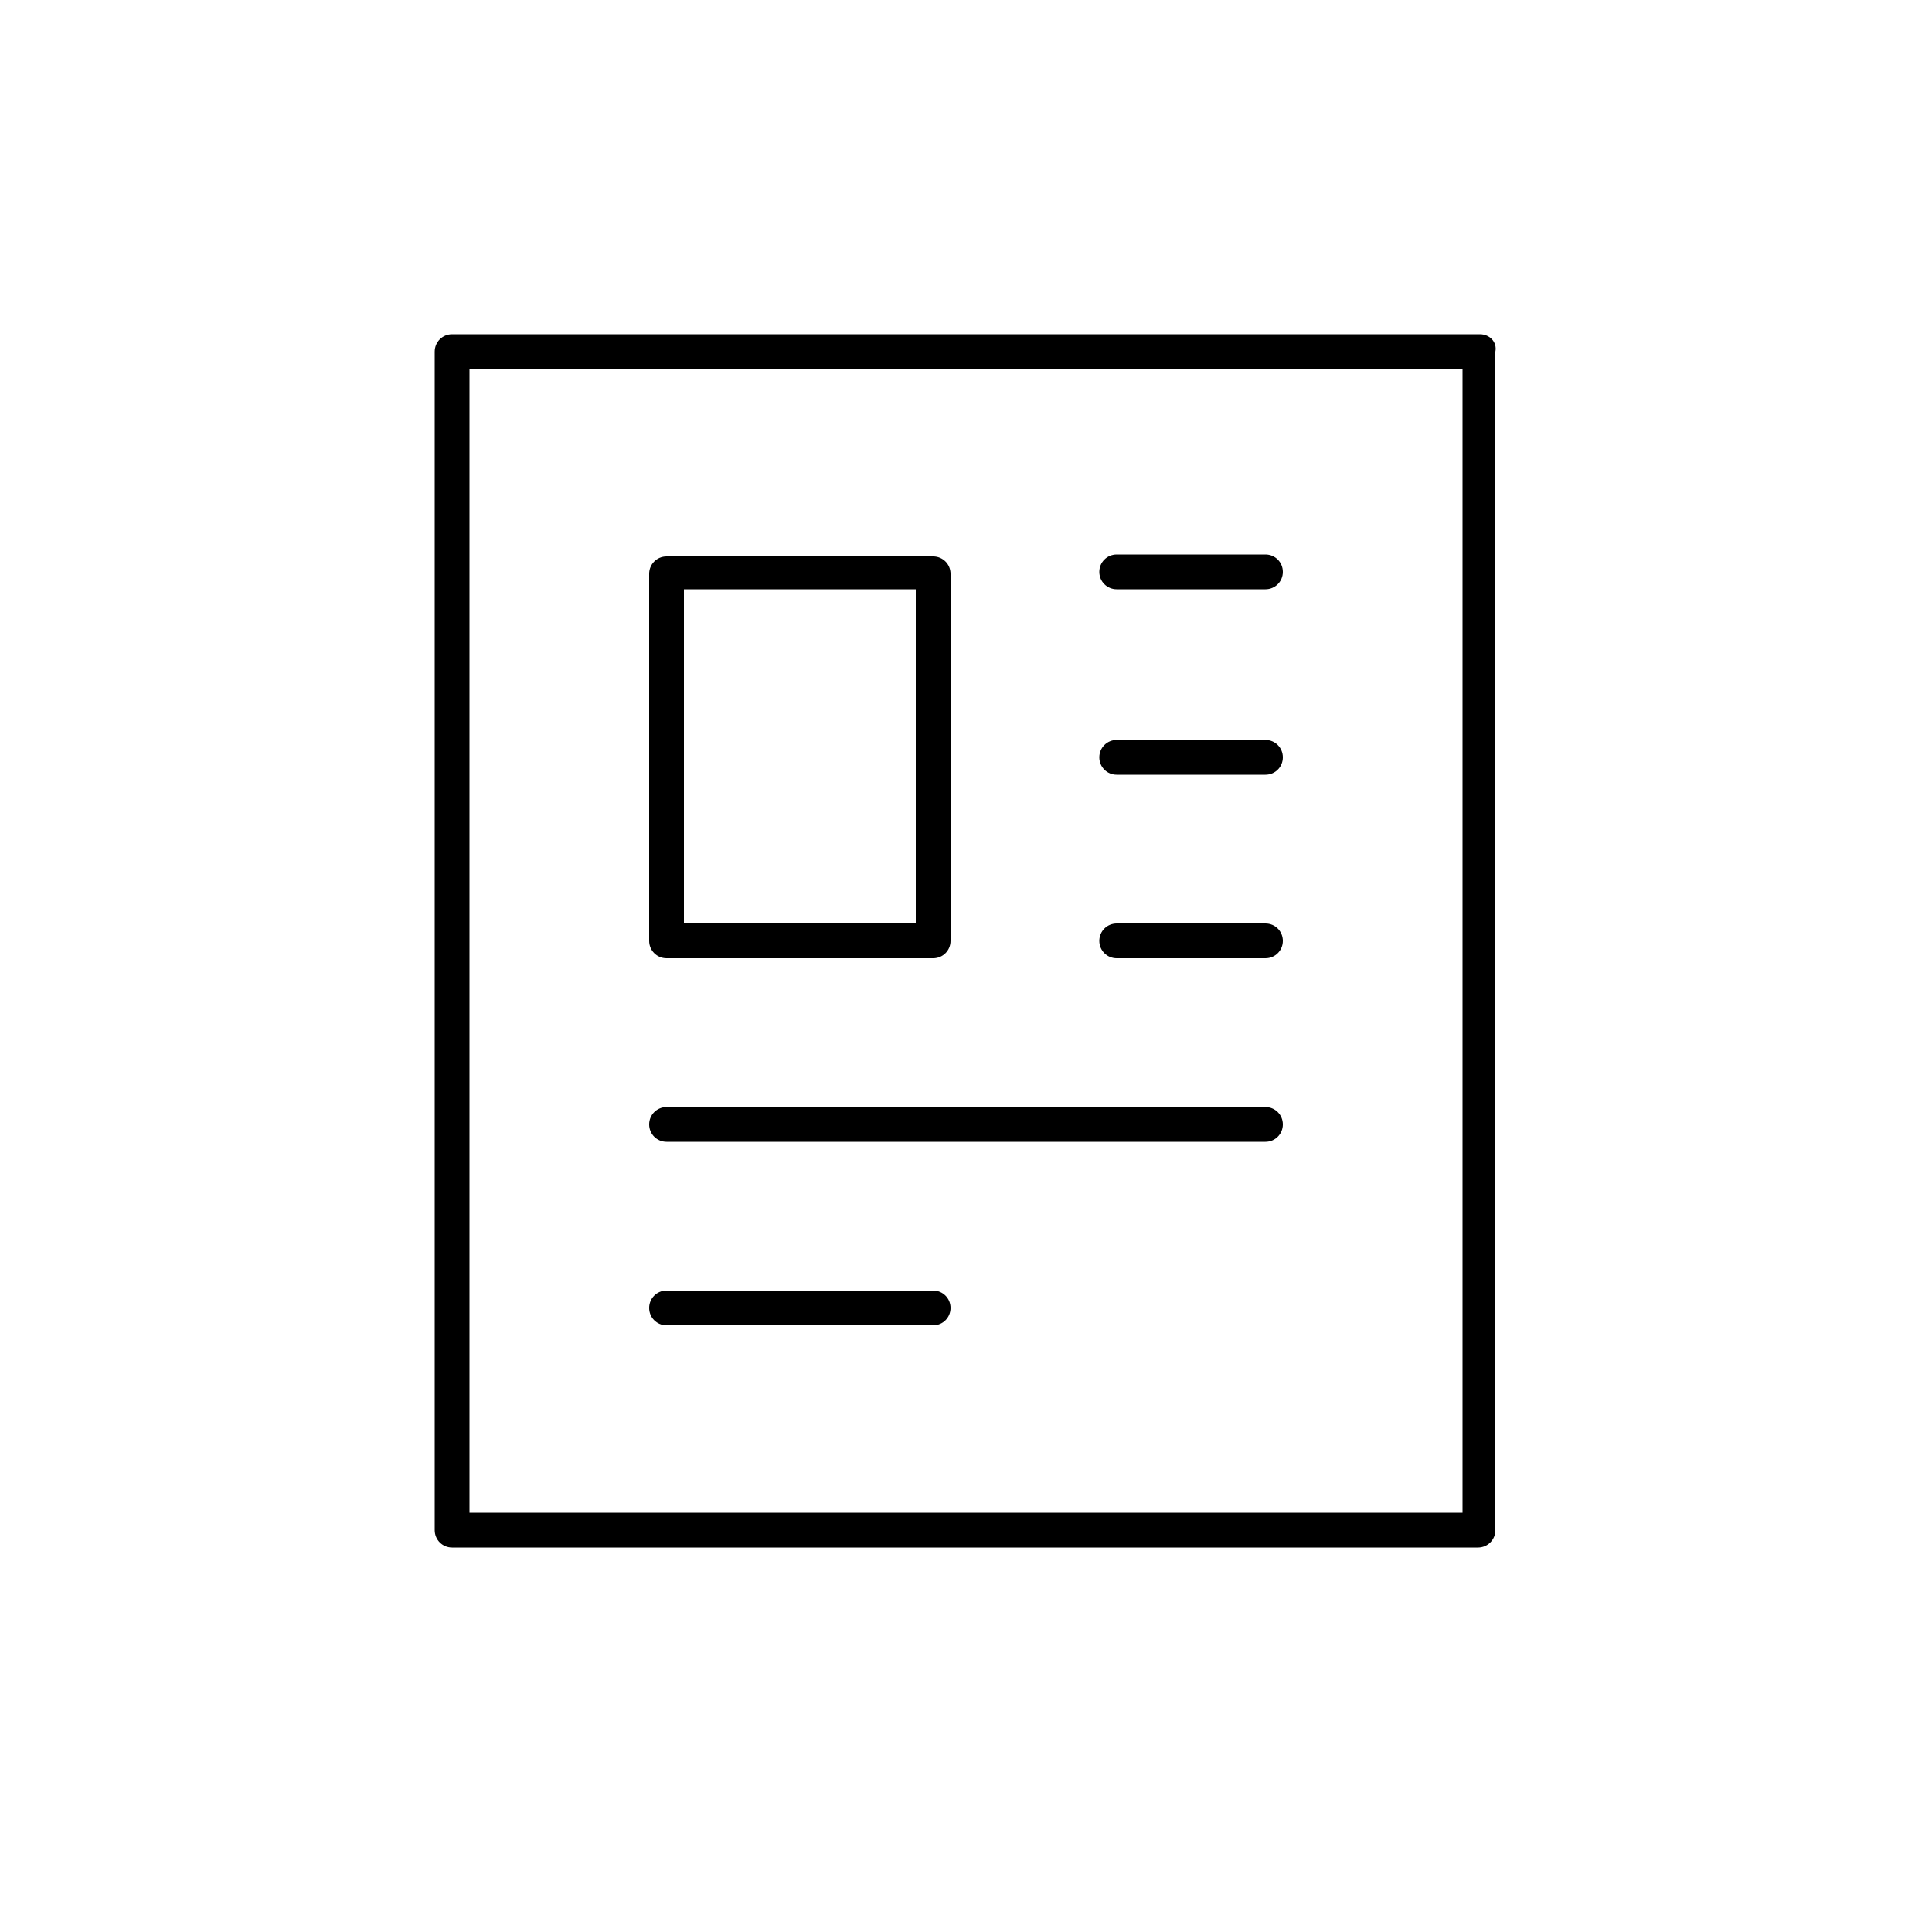  <svg xmlns="http://www.w3.org/2000/svg" xmlns:xlink="http://www.w3.org/1999/xlink" version="1.1" x="0px" y="0px" viewBox="0 0 100 100" style="enable-background:new 0 0 100 100;" xml:space="preserve"> <g> <path class="st0" d="M76.6,17.3H23.4c-0.5,0-0.9,0.4-0.9,0.9v61c0,0.5,0.4,0.9,0.9,0.9h53.1c0.5,0,0.9-0.4,0.9-0.9v-61 C77.5,17.7,77.1,17.3,76.6,17.3z M75.7,78.3H24.3V19.1h51.4V78.3z"></path> <path class="st0" d="M34.5,49.6h13.8c0.5,0,0.9-0.4,0.9-0.9v-19c0-0.5-0.4-0.9-0.9-0.9H34.5c-0.5,0-0.9,0.4-0.9,0.9v19 C33.6,49.2,34,49.6,34.5,49.6z M35.4,30.5h12v17.3h-12V30.5z"></path> <path class="st0" d="M57.8,30.5h7.7c0.5,0,0.9-0.4,0.9-0.9c0-0.5-0.4-0.9-0.9-0.9h-7.7c-0.5,0-0.9,0.4-0.9,0.9 C56.9,30.1,57.3,30.5,57.8,30.5z"></path> <path class="st0" d="M57.8,40.1h7.7c0.5,0,0.9-0.4,0.9-0.9c0-0.5-0.4-0.9-0.9-0.9h-7.7c-0.5,0-0.9,0.4-0.9,0.9 C56.9,39.7,57.3,40.1,57.8,40.1z"></path> <path class="st0" d="M57.8,49.6h7.7c0.5,0,0.9-0.4,0.9-0.9c0-0.5-0.4-0.9-0.9-0.9h-7.7c-0.5,0-0.9,0.4-0.9,0.9 C56.9,49.2,57.3,49.6,57.8,49.6z"></path> <path class="st0" d="M34.5,68.6h13.8c0.5,0,0.9-0.4,0.9-0.9c0-0.5-0.4-0.9-0.9-0.9H34.5c-0.5,0-0.9,0.4-0.9,0.9 C33.6,68.2,34,68.6,34.5,68.6z"></path> <path class="st0" d="M34.5,59.1h31c0.5,0,0.9-0.4,0.9-0.9c0-0.5-0.4-0.9-0.9-0.9h-31c-0.5,0-0.9,0.4-0.9,0.9 C33.6,58.7,34,59.1,34.5,59.1z"></path> </g> </svg> 